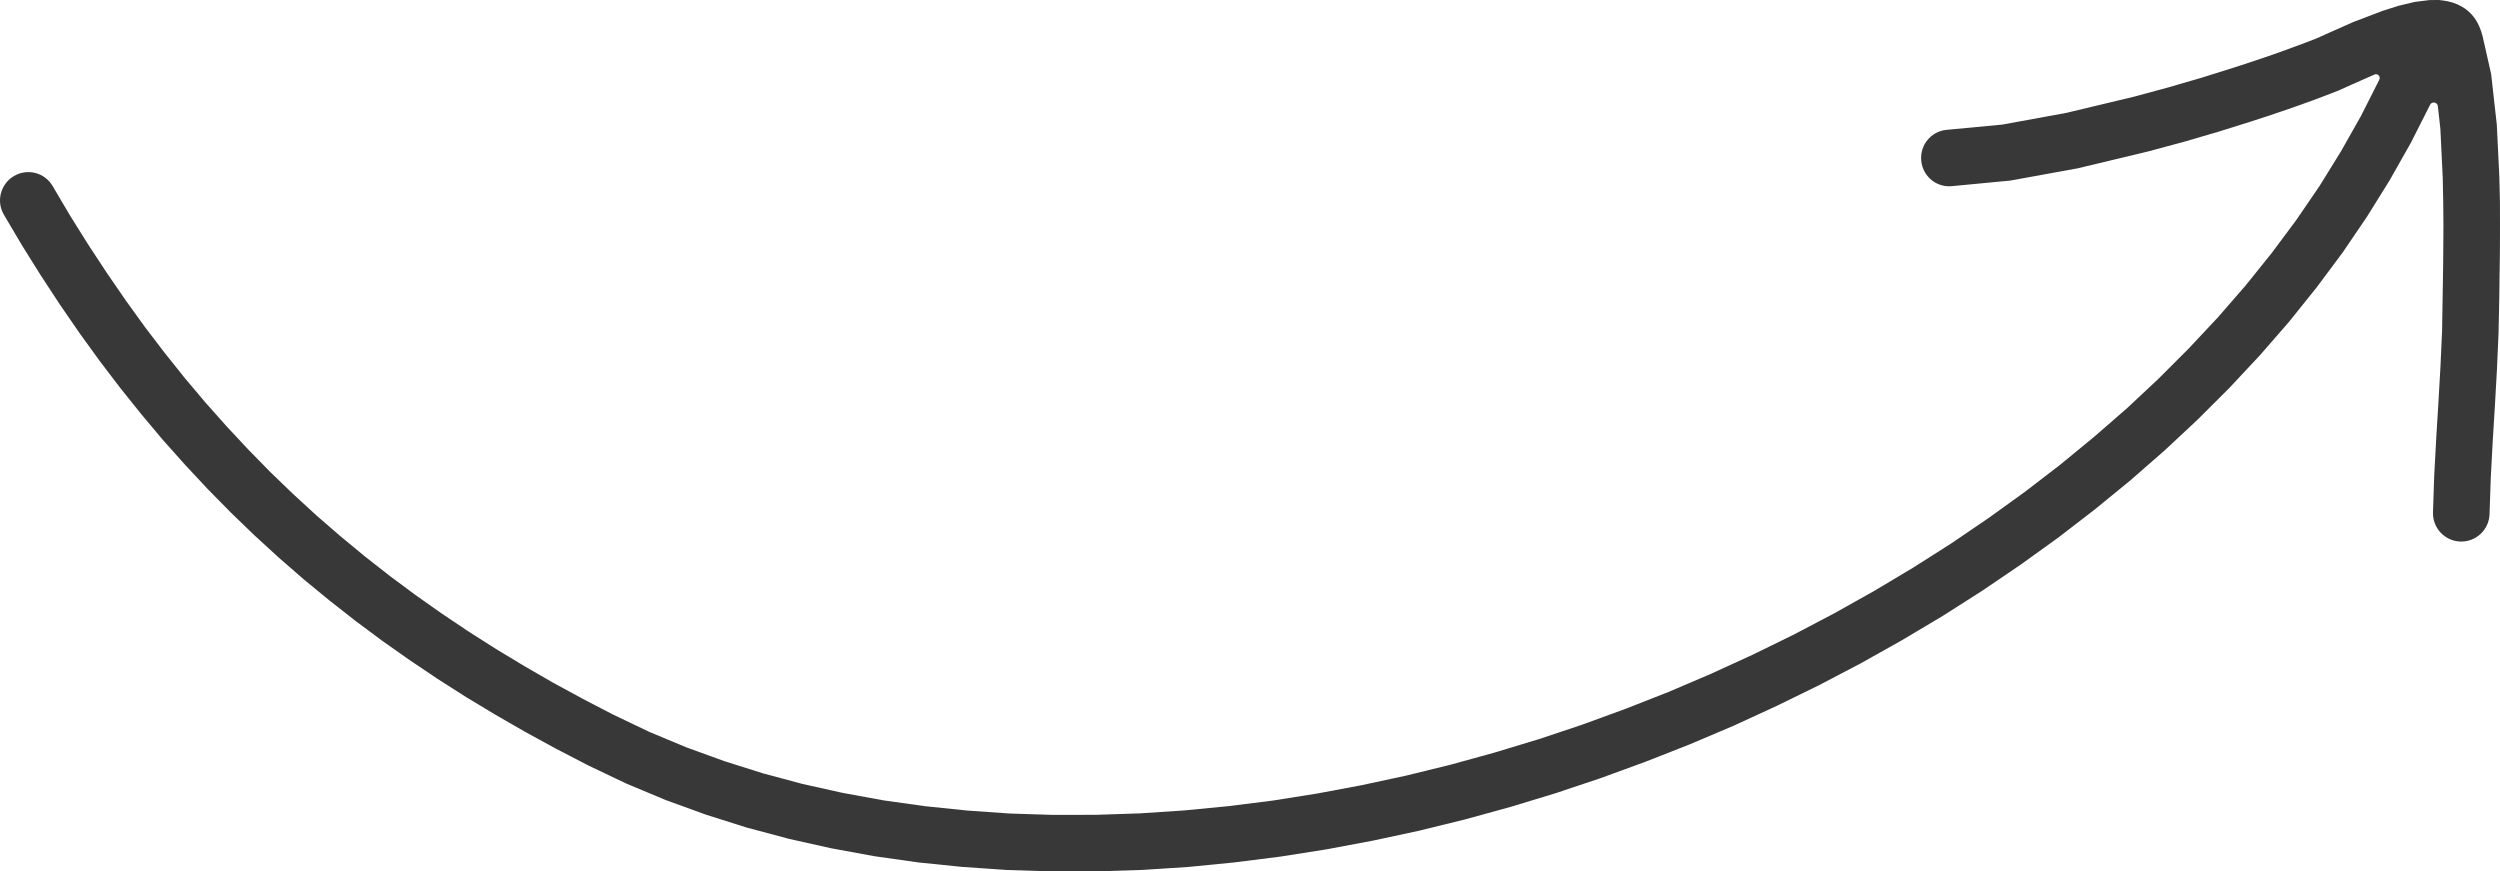 <?xml version="1.0" encoding="UTF-8"?> <svg xmlns="http://www.w3.org/2000/svg" width="175" height="61" viewBox="0 0 175 61" fill="none"> <path d="M174.989 18.024L174.979 18.683L174.968 19.284L174.963 19.826L174.957 20.303L174.952 20.727L174.899 23.295L174.786 25.869L174.642 28.422L174.487 30.959L174.353 33.474L174.268 35.994C174.231 37.088 173.312 37.946 172.222 37.908C171.131 37.871 170.271 36.954 170.309 35.86L170.394 33.302L170.533 30.733L170.688 28.191L170.832 25.671L170.945 23.167L170.987 20.651L170.993 20.255L171.003 19.772L171.009 19.225L171.019 18.63L171.025 17.981L171.03 17.289L171.041 15.788L171.025 14.168L170.993 12.49L170.827 9.031L170.65 7.433C170.618 7.14 170.22 7.078 170.1 7.347V7.347L168.754 10.007L167.279 12.613L165.687 15.171L163.982 17.681L162.155 20.131L160.231 22.528L158.195 24.867L156.064 27.146L153.841 29.366L151.527 31.527L149.128 33.624L146.643 35.656L144.089 37.624L141.45 39.523L138.757 41.351L135.989 43.116L133.162 44.8L130.288 46.414L127.354 47.953L124.373 49.411L121.354 50.8L118.287 52.103L115.188 53.321L112.062 54.463L108.909 55.519L105.73 56.485L102.535 57.364L99.323 58.153L96.107 58.844L92.88 59.45L89.647 59.96L86.425 60.367L83.208 60.684L79.997 60.893L76.807 60.995L73.633 61L70.475 60.898L67.35 60.684L64.261 60.367L61.199 59.933L58.186 59.38L55.21 58.715L52.282 57.933L49.412 57.026L46.596 56.002L43.839 54.849L41.173 53.578L38.95 52.425L36.797 51.251L34.692 50.039L32.634 48.8L30.625 47.518L28.664 46.199L26.746 44.848L24.871 43.453L23.049 42.022L21.259 40.552L19.517 39.035L17.812 37.474L16.151 35.871L14.526 34.219L12.945 32.524L11.395 30.787L9.888 28.99L8.413 27.151L6.976 25.263L5.571 23.322L4.198 21.327L2.856 19.279L1.542 17.177L0.276 15.037C-0.28 14.098 0.03 12.881 0.976 12.323C1.916 11.766 3.124 12.077 3.679 13.015L4.924 15.123L6.191 17.144L7.489 19.118L8.809 21.038L10.155 22.904L11.539 24.716L12.95 26.481L14.393 28.191L15.878 29.859L17.39 31.479L18.934 33.055L20.527 34.589L22.151 36.08L23.823 37.528L25.528 38.938L27.28 40.311L29.07 41.641L30.909 42.939L32.795 44.204L34.724 45.432L36.706 46.628L38.731 47.797L40.815 48.929L42.931 50.028L45.458 51.235L48.039 52.312L50.684 53.273L53.393 54.13L56.15 54.87L58.966 55.498L61.83 56.023L64.737 56.431L67.692 56.737L70.678 56.946L73.692 57.042L76.732 57.037L79.805 56.935L82.882 56.731L85.987 56.431L89.091 56.04L92.206 55.546L95.321 54.962L98.437 54.291L101.536 53.53L104.629 52.677L107.707 51.744L110.758 50.725L113.782 49.62L116.785 48.441L119.751 47.175L122.679 45.834L125.559 44.424L128.396 42.933L131.18 41.373L133.91 39.742L136.582 38.043L139.184 36.273L141.722 34.444L144.18 32.557L146.563 30.599L148.877 28.588L151.089 26.518L153.216 24.389L155.257 22.212L157.191 19.987L159.024 17.707L160.755 15.38L162.374 13.01L163.87 10.591L165.259 8.135L166.52 5.642L166.556 5.561C166.651 5.35 166.443 5.13 166.226 5.212V5.212L164.634 5.915L163.678 6.344L162.753 6.703L161.808 7.057L160.808 7.417L159.772 7.776L158.692 8.14L157.57 8.505L155.262 9.229L152.852 9.932L150.384 10.597L147.931 11.186L145.441 11.782L140.728 12.64L136.63 13.031C135.551 13.139 134.589 12.339 134.487 11.251C134.381 10.162 135.171 9.192 136.256 9.09L140.167 8.72L144.656 7.899L147.007 7.336L149.406 6.762L151.778 6.119L154.119 5.438L156.373 4.73L157.447 4.381L158.484 4.033L159.489 3.684L160.44 3.336L161.343 3.003L162.149 2.692L163.031 2.295L164.725 1.544L166.777 0.762L167.909 0.402L169.032 0.134L170.063 0.005L170.725 2.45869e-07L171.064 0.044C171.255 0.068 171.443 0.108 171.627 0.164L171.677 0.179C171.897 0.245 172.108 0.336 172.307 0.451L172.33 0.464C172.563 0.597 172.776 0.763 172.962 0.957V0.957C173.186 1.19 173.369 1.459 173.503 1.753L173.556 1.87C173.656 2.092 173.734 2.324 173.788 2.561L174.38 5.186L174.776 8.72L174.952 12.334L174.995 14.109L175 15.782L174.995 17.311L174.989 18.024Z" fill="#383838"></path> </svg> 